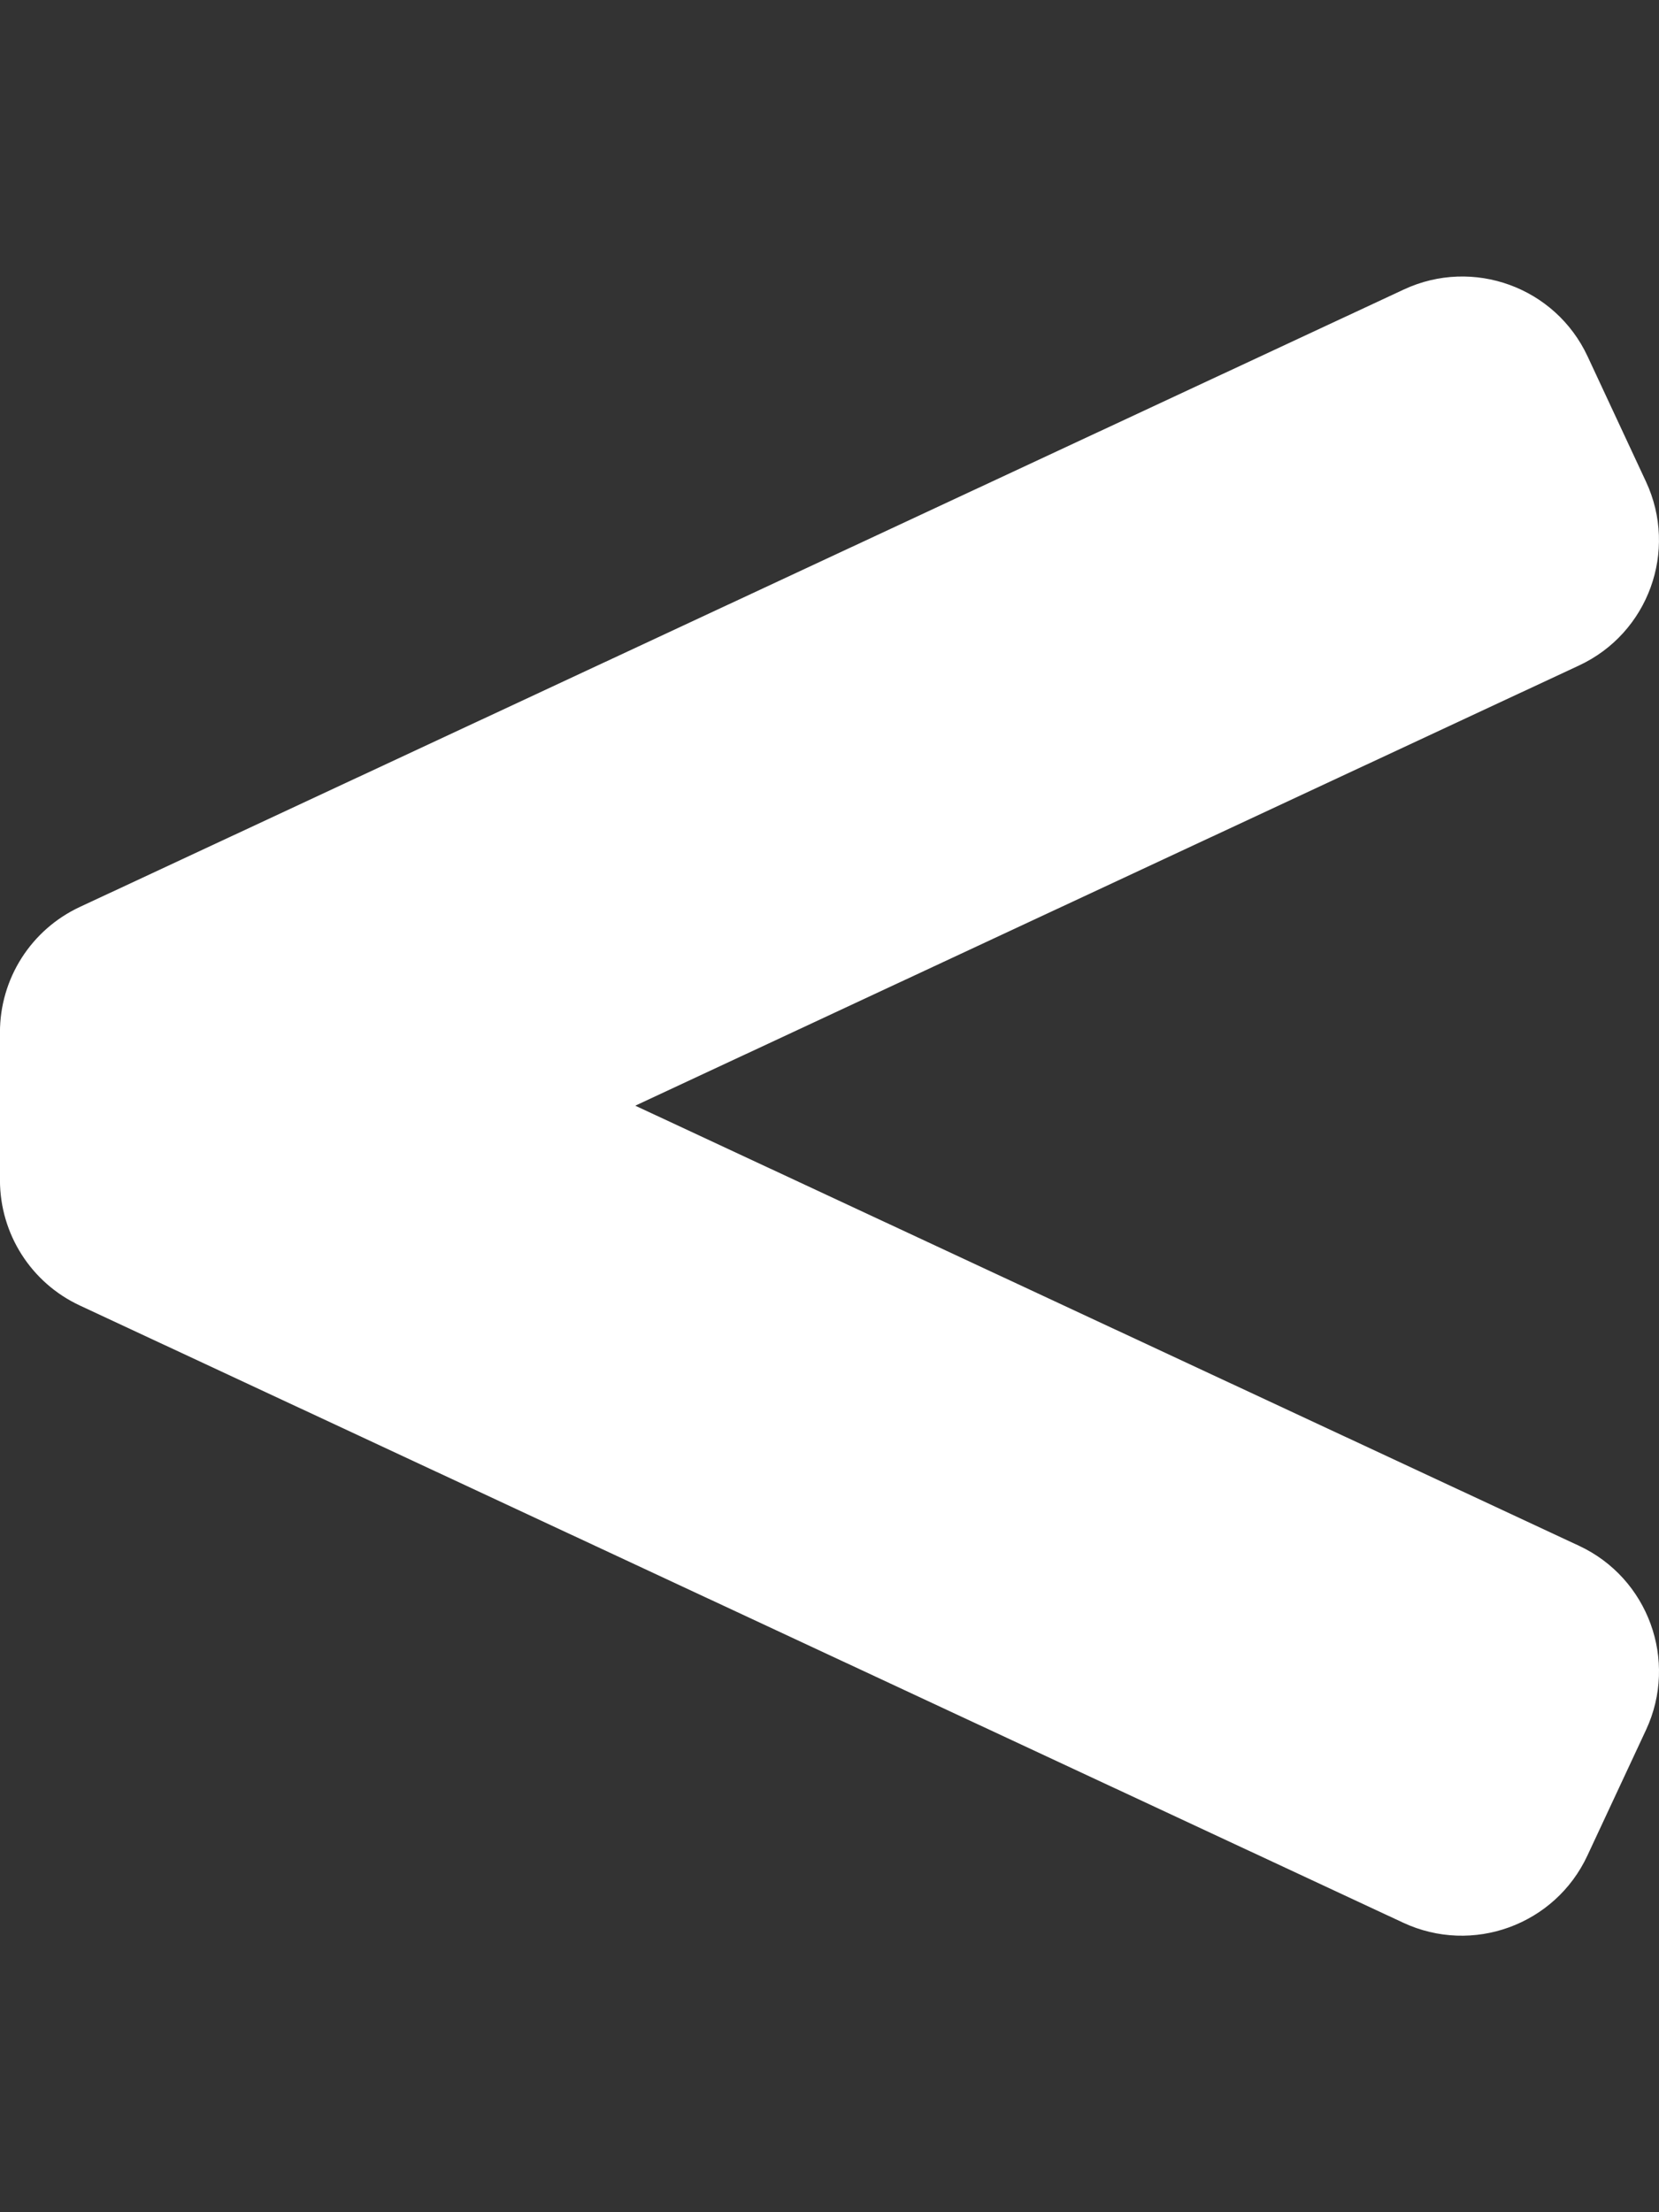 <svg width="384" height="512" viewBox="0 0 384 512" fill="none" xmlns="http://www.w3.org/2000/svg">
<rect x="0" y="0" width="384" height="512" fill="#333333" stroke="none"/>
<g clip-path="url(#clip0_1326_1055)">
<path d="M18.48 302.15L324.78 444.99C340.84 452.48 359.93 445.53 367.42 429.47L380.99 400.39C388.48 384.33 381.53 365.24 365.47 357.75L147.04 255.9L365.51 154.01C381.53 146.54 388.46 127.5 380.99 111.48L367.47 82.48C360 66.46 340.96 59.53 324.94 67L18.47 209.91C12.949 212.484 8.278 216.58 5.004 221.717C1.731 226.854 -0.009 232.818 -0.01 238.91V273.14C1.67824e-06 285.59 7.2 296.9 18.48 302.15Z" fill="white"/>
</g>
<defs>
<clipPath id="clip0_1326_1055">
<rect width="384" height="512" fill="white" transform="matrix(-1 0 0 -1 384 512)"/>
</clipPath>
</defs>
</svg>
